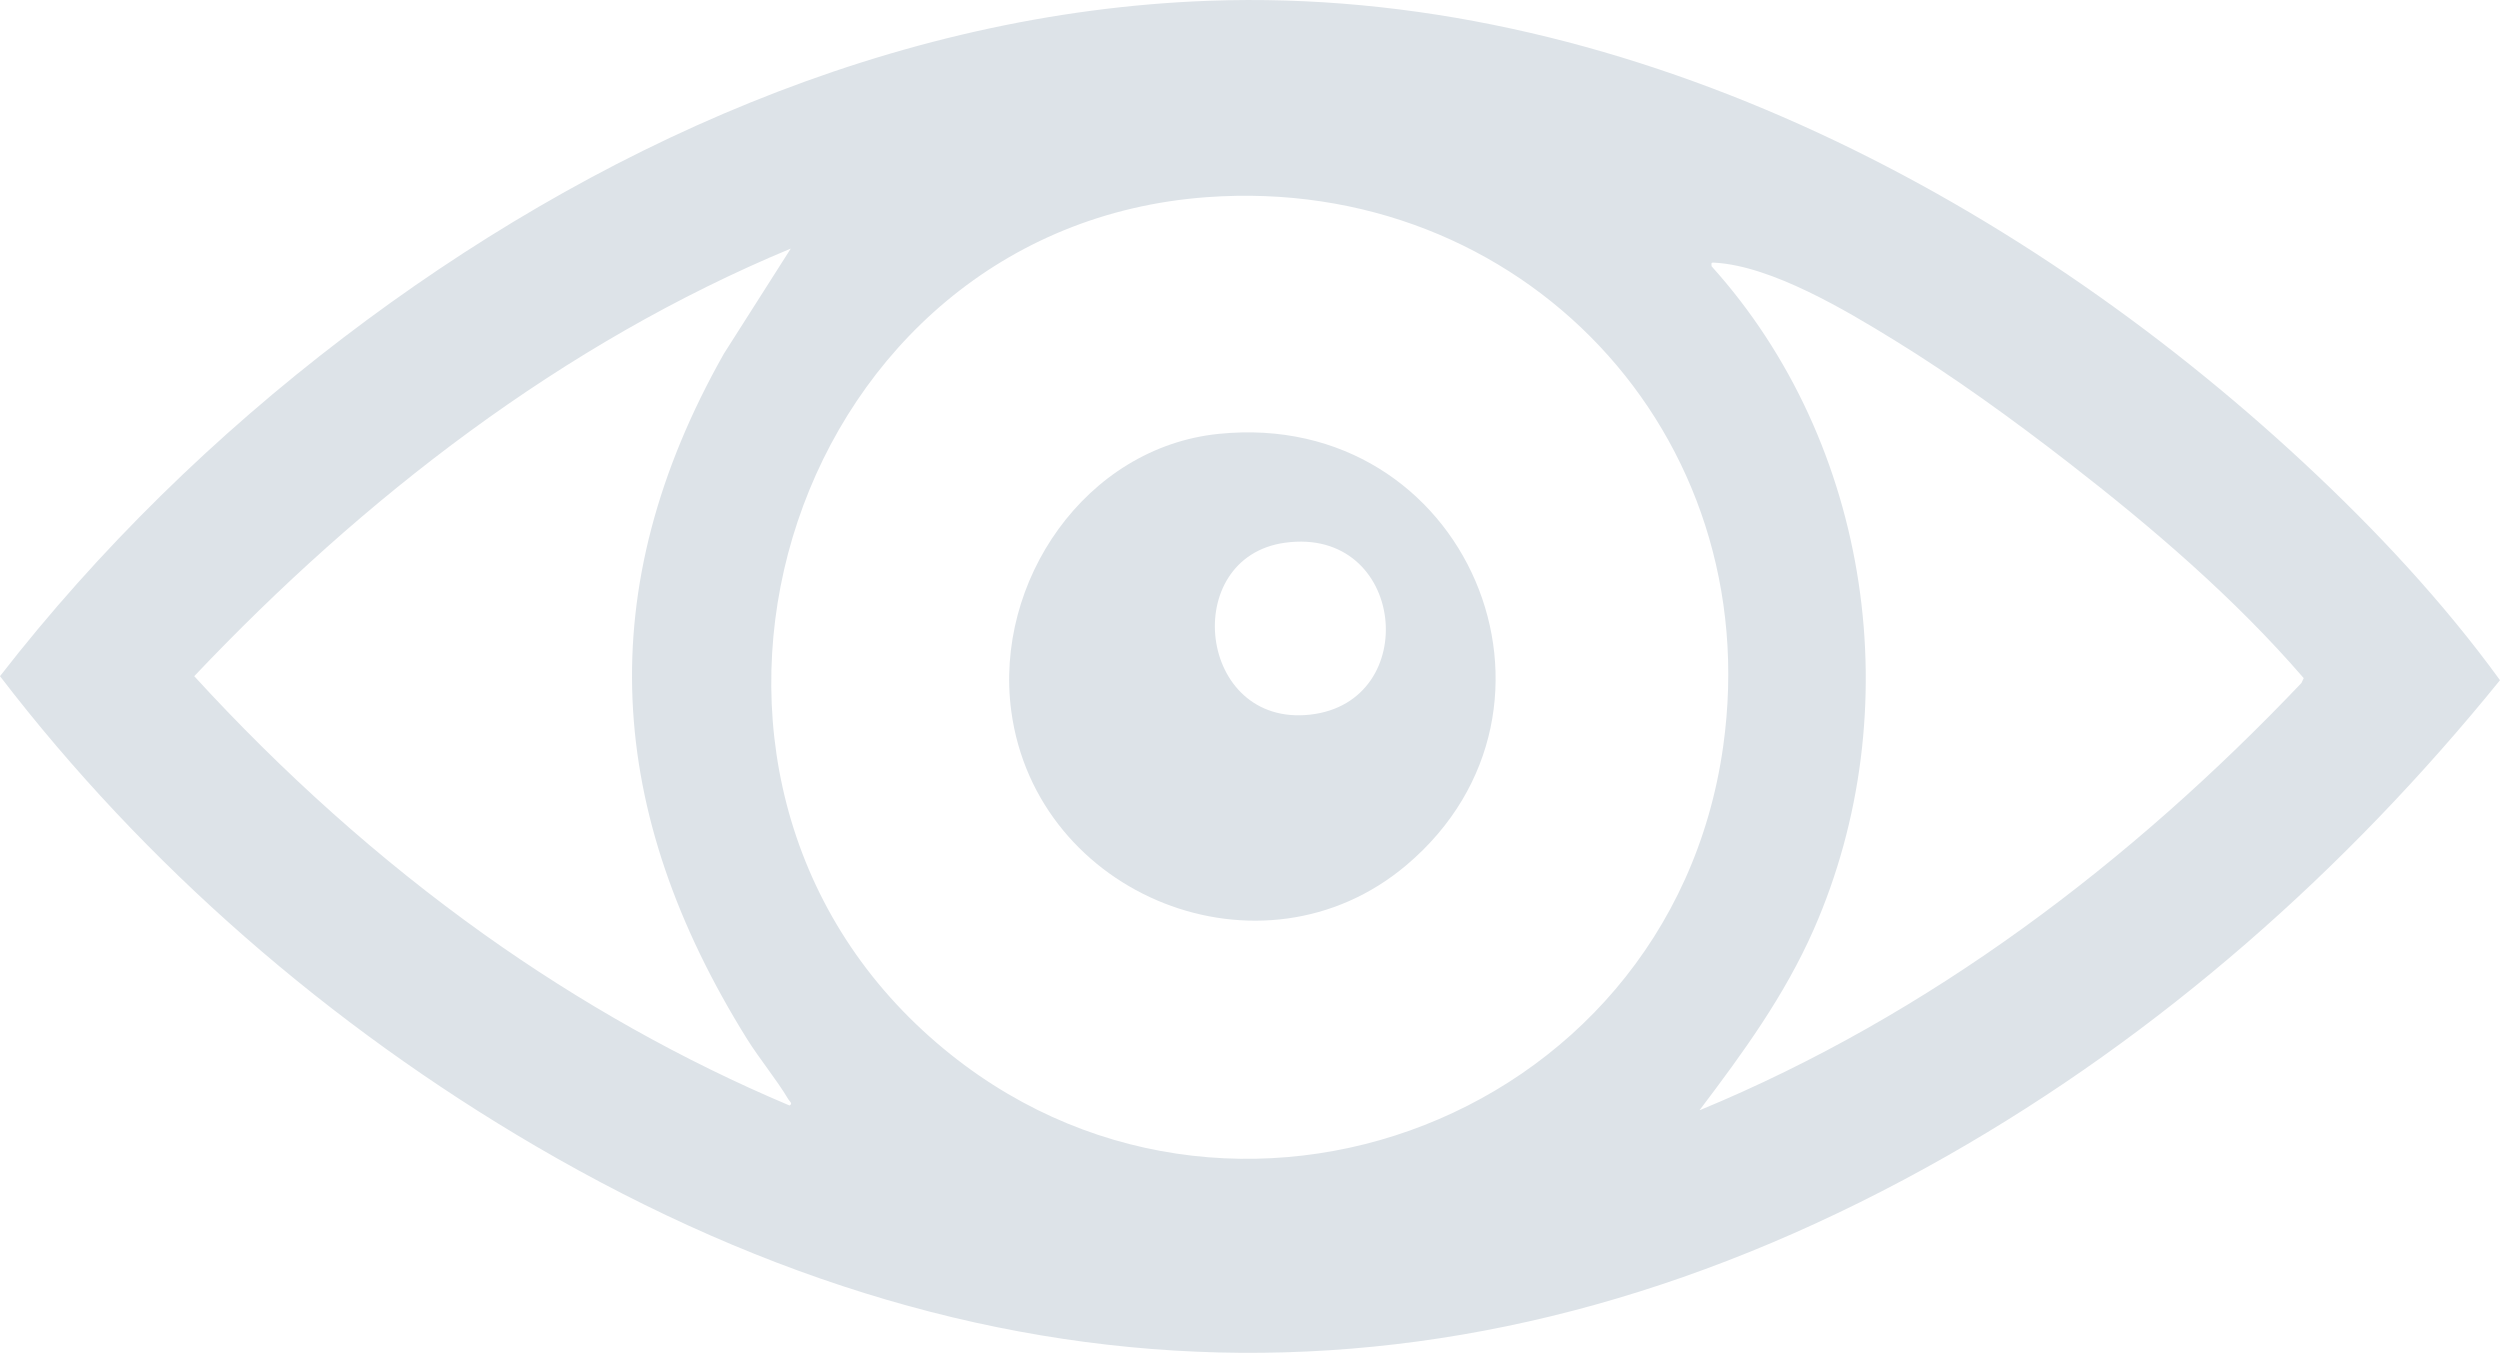 <?xml version="1.0" encoding="UTF-8"?>
<svg id="Ebene_1" data-name="Ebene 1" xmlns="http://www.w3.org/2000/svg" viewBox="0 0 230.78 124.88">
  <defs>
    <style>
      .cls-1 {
        fill: #dde3e8;
      }
    </style>
  </defs>
  <path class="cls-1" d="M111.63.07c37.69-1.36,74.13,17.65,101.03,42.65,6.58,6.12,12.84,12.8,18.12,20.07-14.18,17.51-31.34,32.7-50.98,43.88-43.27,24.63-87.42,24.22-130.35-.87C30.43,94.68,13.39,79.89,0,62.42c9.11-11.73,19.89-22.25,31.7-31.25C54.65,13.67,82.35,1.13,111.63.07ZM111.41,18.2c-38.04,2.77-53.95,51.36-26.19,76.96,26.3,24.25,68.89,9.04,73.85-26.26,4.06-28.87-18.65-52.81-47.66-50.7ZM72.99,22.95c-21.09,8.77-39.45,22.99-55.06,39.47,8.07,8.82,17.04,16.91,26.8,23.86,8.77,6.24,18.23,11.59,28.15,15.77.34-.17,0-.39-.1-.56-1.1-1.85-2.65-3.71-3.82-5.58-13.04-20.95-14.44-41.5-2.13-63.27l6.16-9.68ZM156.92,102.48c21.23-8.78,39.79-22.88,55.53-39.43l.21-.45c-6.34-7.35-13.99-13.91-21.67-19.86-5.12-3.97-10.65-7.98-16.17-11.37-4.44-2.73-11.25-6.8-16.49-7.12-.34-.02-.37-.04-.33.33,14.75,16.38,18.29,41.06,9.43,61.22-2.7,6.13-6.52,11.37-10.53,16.67Z"/>
  <path class="cls-1" d="M112.51,40.05c22.92-2.33,34.49,25.3,17.32,39.81-13.31,11.25-34.19,2.88-36.48-14.23-1.59-11.93,6.84-24.33,19.16-25.58ZM118.62,50.1c-9.75,1.34-8.09,17.03,2.32,15.87s8.83-17.4-2.32-15.87Z"/>
</svg>